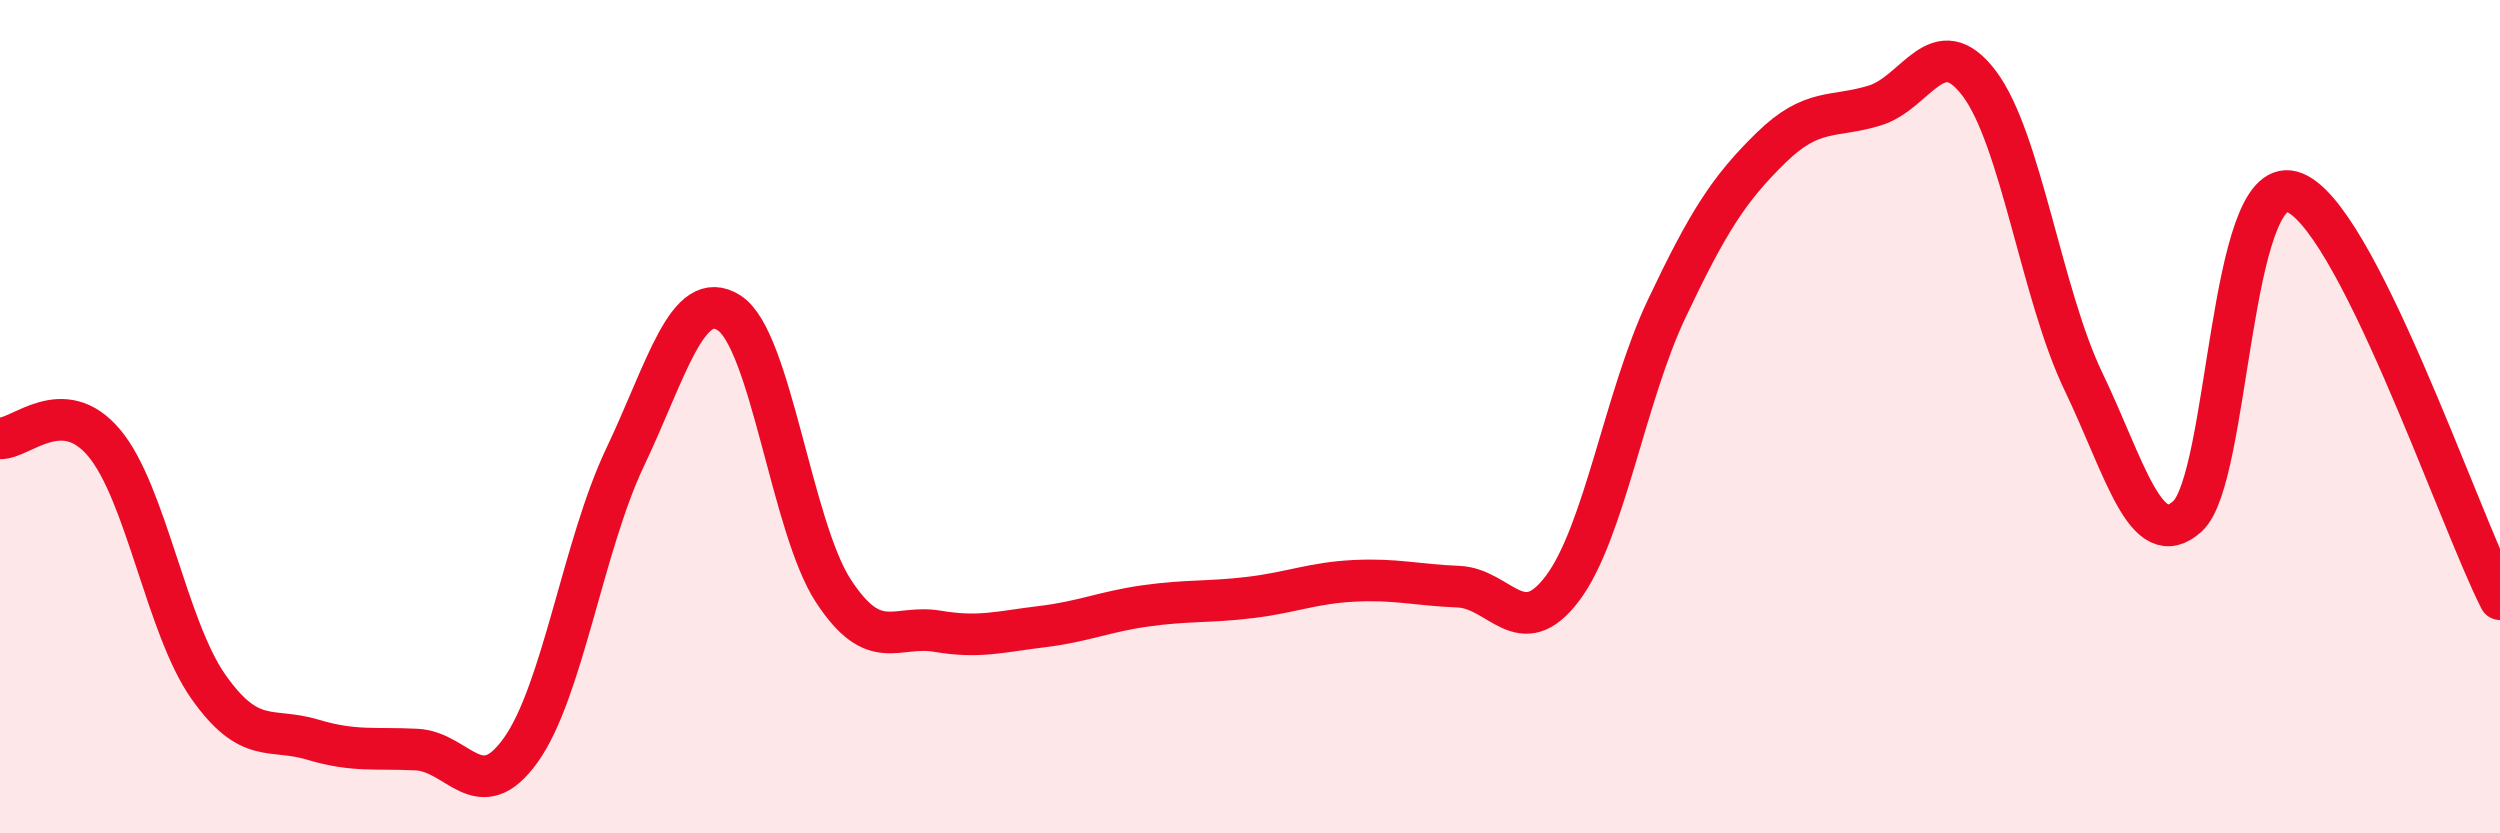 
    <svg width="60" height="20" viewBox="0 0 60 20" xmlns="http://www.w3.org/2000/svg">
      <path
        d="M 0,10.52 C 0.5,10.54 1.5,9.44 2.5,10.63 C 3.5,11.82 4,15.06 5,16.48 C 6,17.9 6.5,17.45 7.5,17.75 C 8.5,18.05 9,17.94 10,17.99 C 11,18.04 11.5,19.4 12.5,18 C 13.5,16.6 14,13.08 15,10.98 C 16,8.88 16.5,6.87 17.5,7.51 C 18.5,8.15 19,12.65 20,14.18 C 21,15.71 21.5,14.98 22.5,15.15 C 23.5,15.32 24,15.16 25,15.04 C 26,14.92 26.5,14.68 27.5,14.54 C 28.5,14.4 29,14.46 30,14.34 C 31,14.22 31.5,13.99 32.5,13.94 C 33.5,13.89 34,14.04 35,14.08 C 36,14.12 36.5,15.45 37.5,14.12 C 38.5,12.79 39,9.52 40,7.41 C 41,5.3 41.5,4.53 42.5,3.55 C 43.5,2.57 44,2.84 45,2.53 C 46,2.22 46.5,0.68 47.5,2 C 48.5,3.32 49,7.07 50,9.15 C 51,11.23 51.5,13.3 52.5,12.39 C 53.5,11.48 53.5,4.2 55,4.6 C 56.5,5 59,12.42 60,14.38L60 20L0 20Z"
        fill="#EB0A25"
        opacity="0.1"
        stroke-linecap="round"
        stroke-linejoin="round"
      />
      <path
        d="M 0,10.52 C 0.5,10.54 1.5,9.44 2.5,10.63 C 3.5,11.82 4,15.06 5,16.48 C 6,17.9 6.5,17.45 7.5,17.75 C 8.5,18.05 9,17.94 10,17.99 C 11,18.04 11.5,19.4 12.5,18 C 13.5,16.6 14,13.08 15,10.98 C 16,8.88 16.5,6.87 17.5,7.51 C 18.5,8.15 19,12.65 20,14.18 C 21,15.71 21.5,14.98 22.5,15.15 C 23.5,15.32 24,15.16 25,15.04 C 26,14.92 26.5,14.68 27.5,14.54 C 28.5,14.4 29,14.46 30,14.34 C 31,14.22 31.5,13.99 32.5,13.94 C 33.5,13.89 34,14.04 35,14.08 C 36,14.12 36.5,15.45 37.5,14.12 C 38.5,12.79 39,9.52 40,7.41 C 41,5.3 41.5,4.53 42.5,3.55 C 43.5,2.57 44,2.84 45,2.53 C 46,2.22 46.5,0.68 47.5,2 C 48.5,3.32 49,7.07 50,9.15 C 51,11.23 51.5,13.3 52.5,12.39 C 53.5,11.48 53.5,4.2 55,4.6 C 56.5,5 59,12.42 60,14.38"
        stroke="#EB0A25"
        stroke-width="1"
        fill="none"
        stroke-linecap="round"
        stroke-linejoin="round"
      />
    </svg>
  